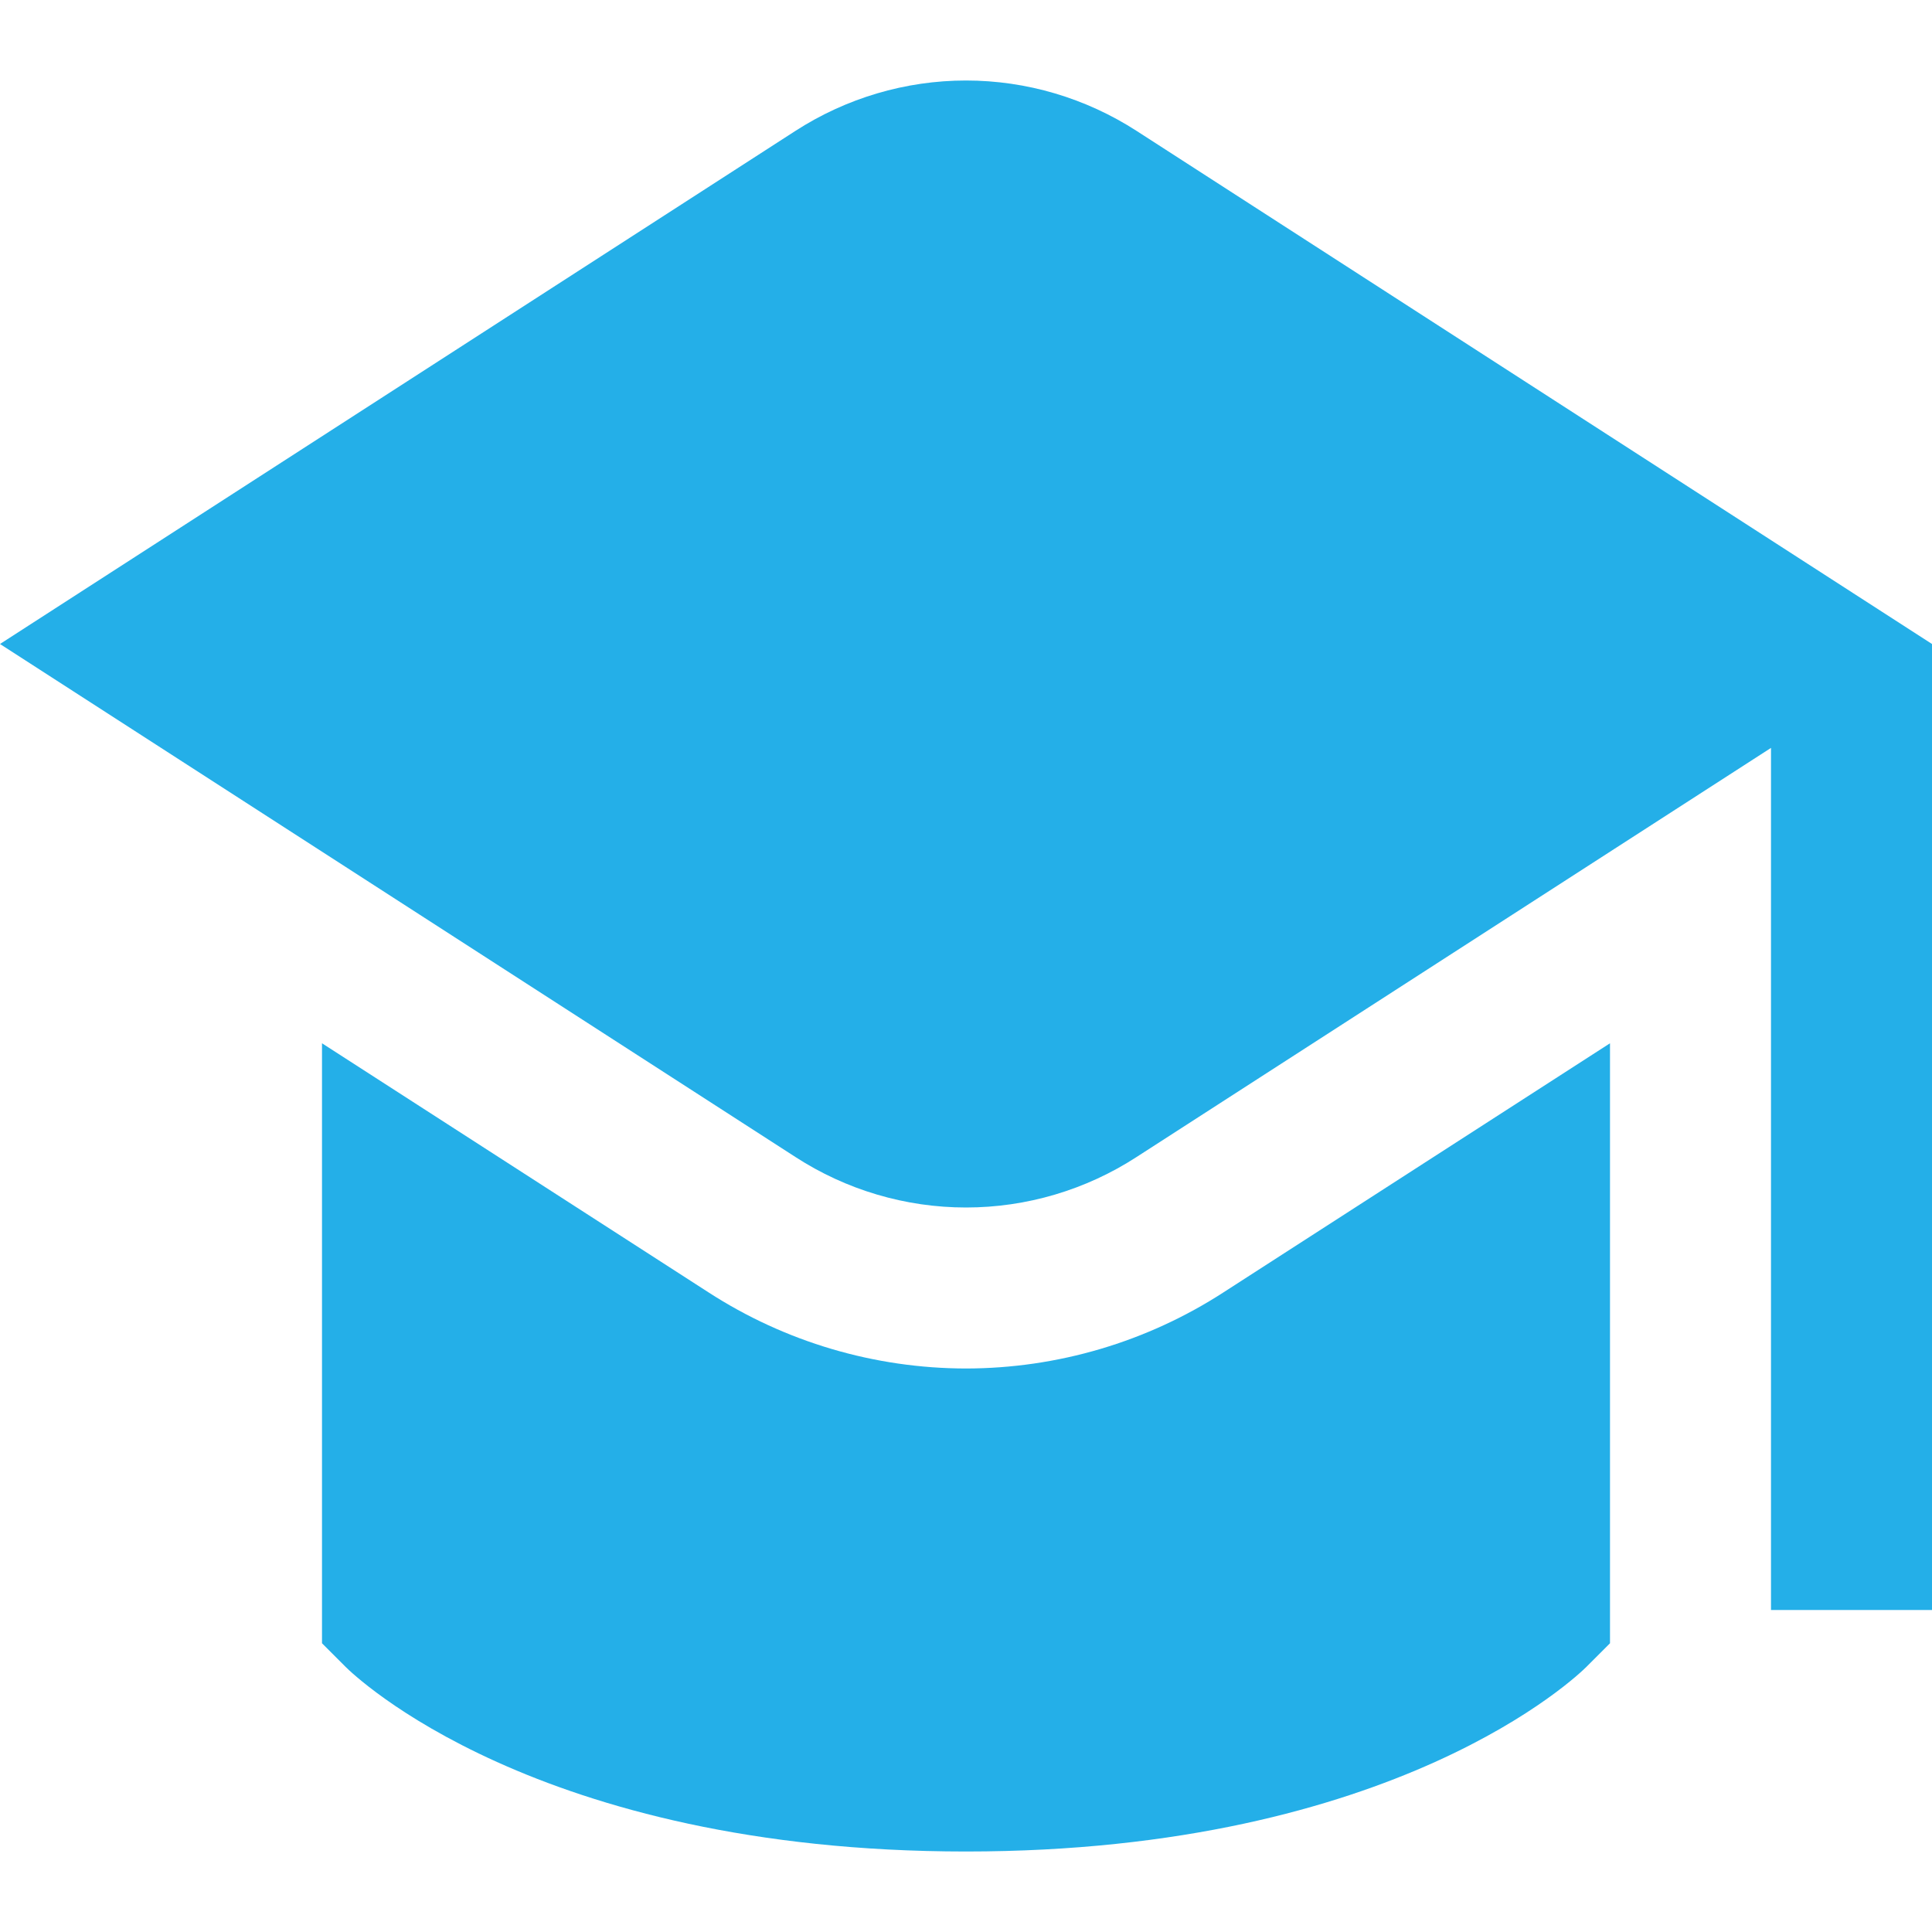 <svg width="18" height="18" viewBox="0 0 18 18" fill="none" xmlns="http://www.w3.org/2000/svg">
<g clip-path="url(#clip0_6375_52177)">
<path d="M18 6V15H16.5V6.968L10.59 10.779C10.117 11.086 9.564 11.25 9 11.25C8.436 11.25 7.883 11.086 7.41 10.779L0 6L7.41 1.22C7.884 0.914 8.436 0.75 9 0.75C9.564 0.75 10.116 0.914 10.59 1.22L18 6ZM9 12.75C8.148 12.749 7.315 12.503 6.6 12.04L3 9.72V15.31L3.22 15.53C3.29 15.6 4.985 17.25 9 17.25C13.015 17.25 14.71 15.6 14.78 15.53L15 15.31V9.72L11.4 12.04C10.685 12.503 9.852 12.749 9 12.75Z" fill="#24AFE8"/>
</g>
<defs>
<clipPath id="clip0_6375_52177">
<rect width="18" height="18" fill="white"/>
</clipPath>
</defs>
</svg>
